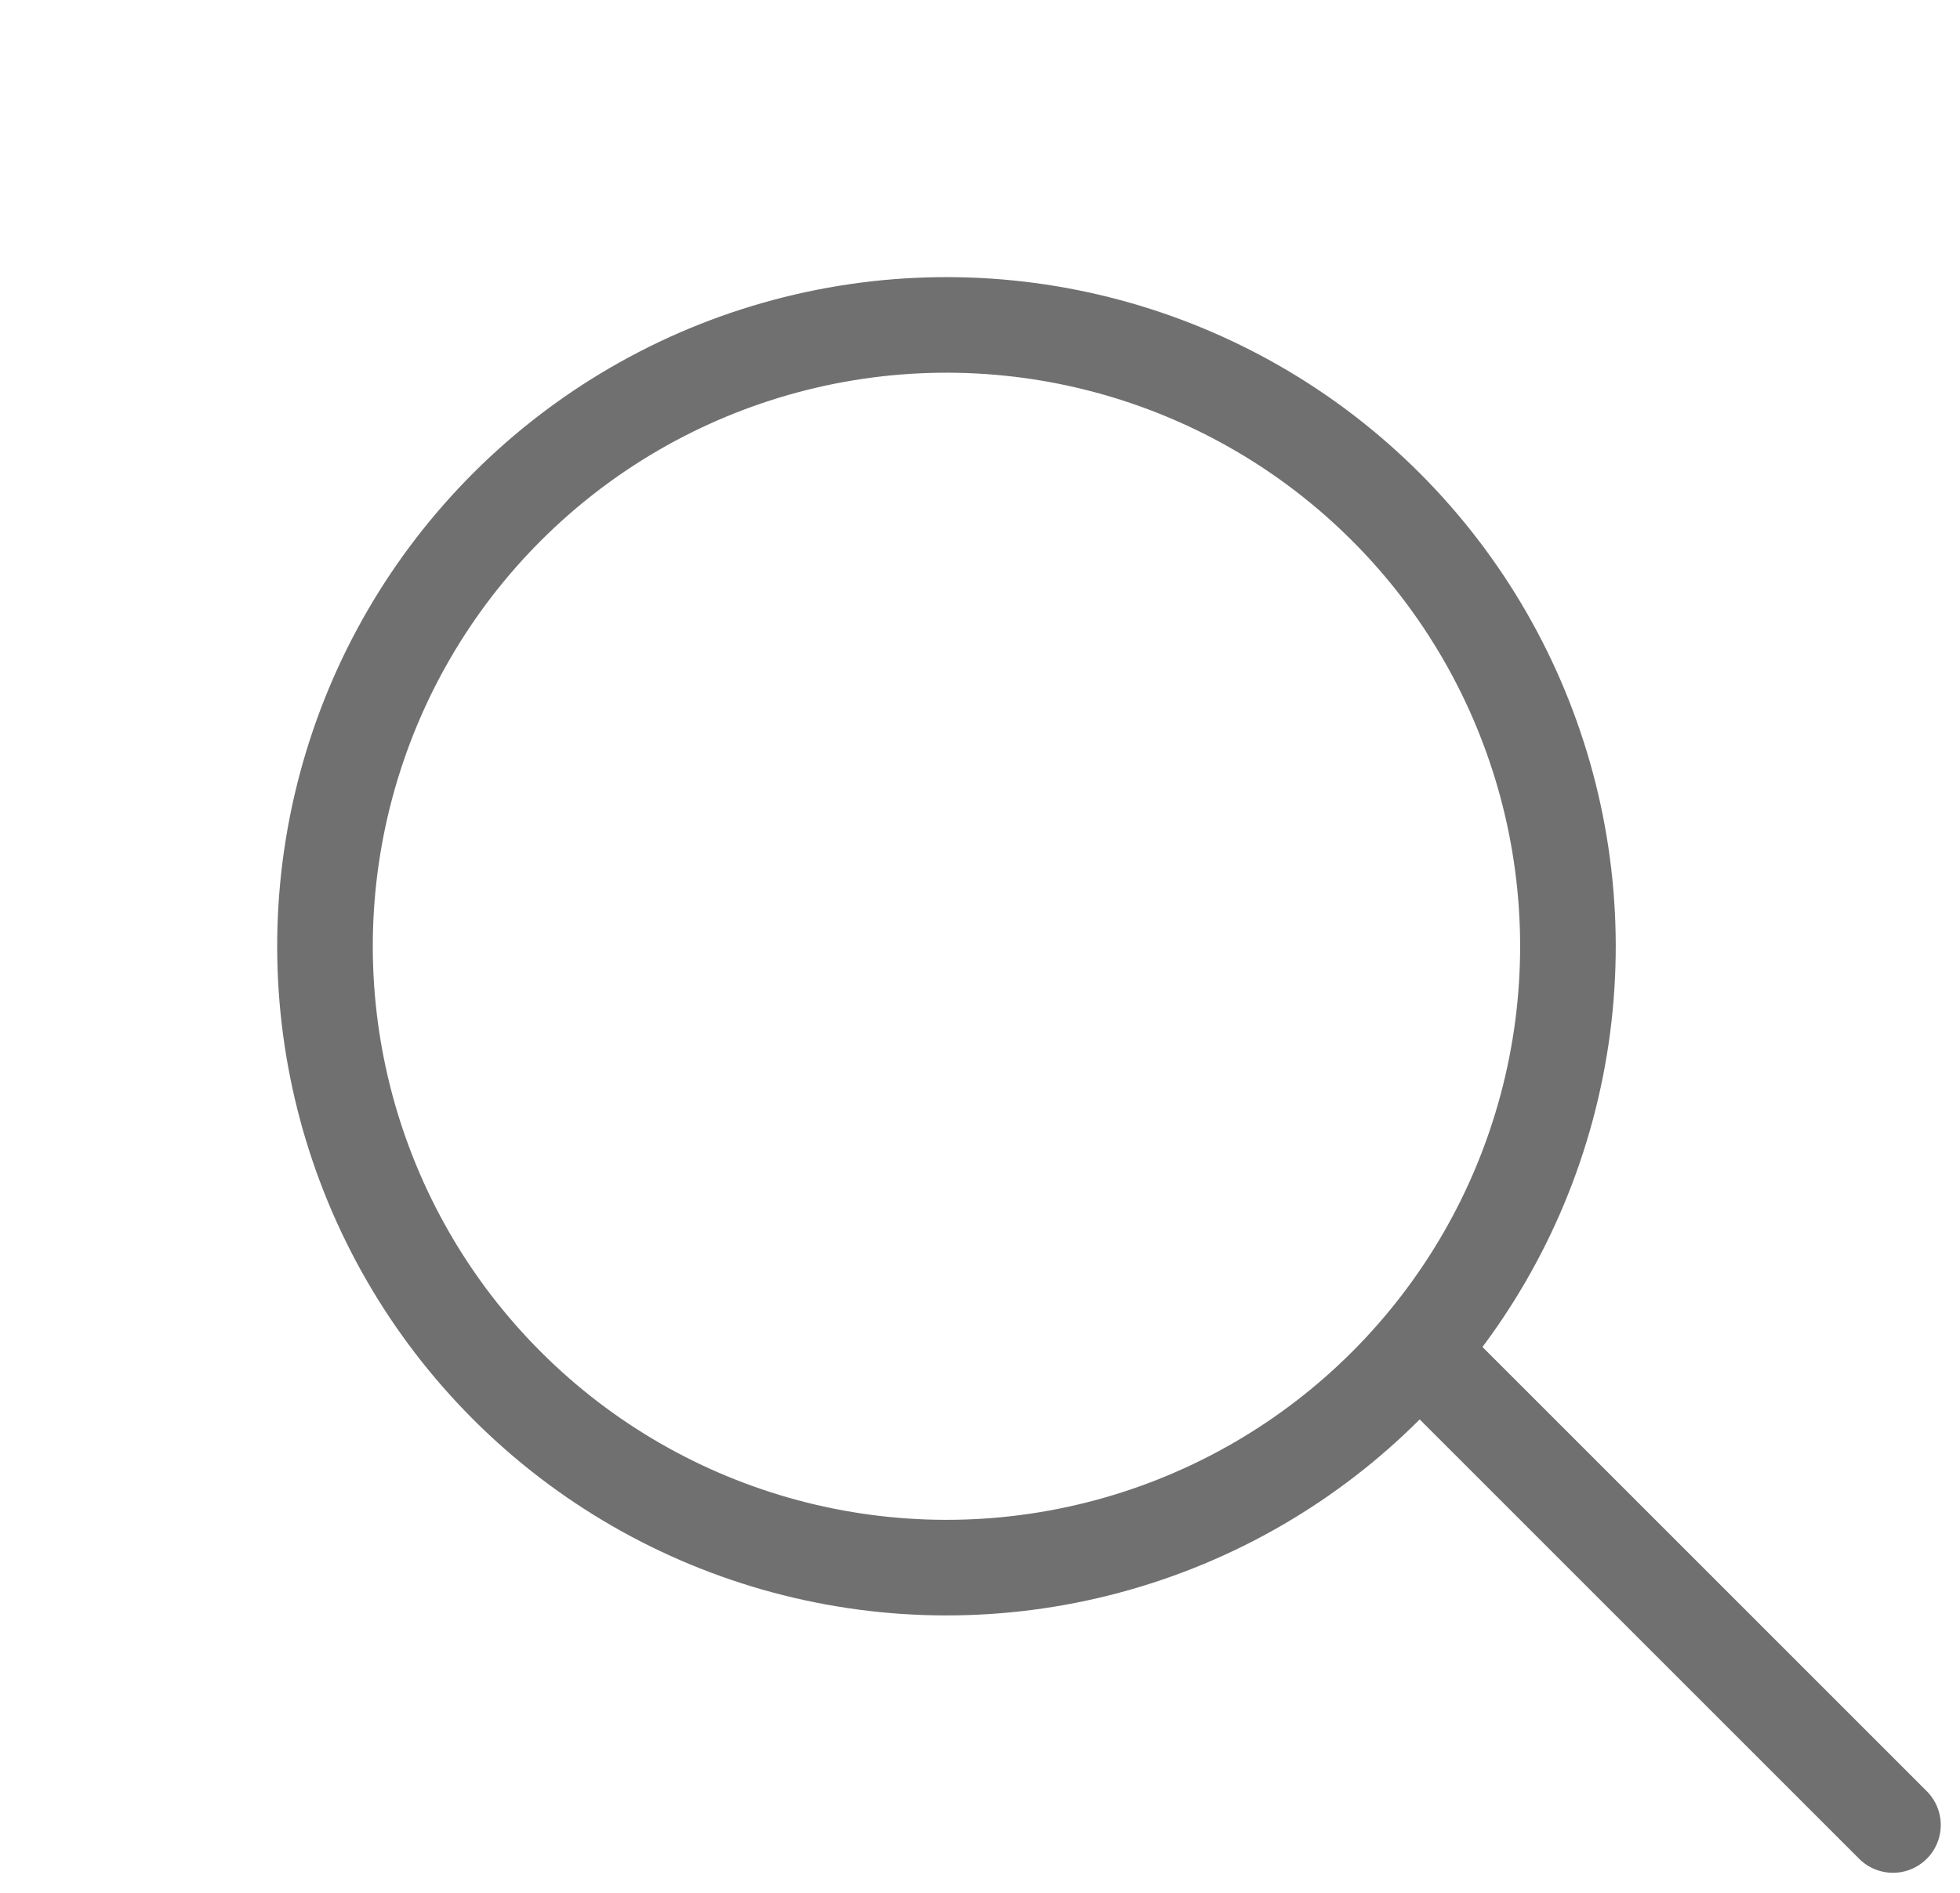 <?xml version="1.0" encoding="utf-8"?>
<!-- Generator: Adobe Illustrator 26.5.0, SVG Export Plug-In . SVG Version: 6.00 Build 0)  -->
<svg version="1.1" id="Layer_1" xmlns="http://www.w3.org/2000/svg" xmlns:xlink="http://www.w3.org/1999/xlink" x="0px" y="0px"
	 viewBox="0 0 20.5 19.8" style="enable-background:new 0 0 20.5 19.8;" xml:space="preserve">
<style type="text/css">
	.st0{fill:none;}
	.st1{fill:none;stroke:#707070;}
	.st2{fill:none;stroke:#707070;stroke-linecap:round;}
</style>
<g id="Group_4" transform="translate(-786.303 916.41) rotate(-45)">
	<g id="Ellipse_1" transform="translate(1197 -85)">
		<circle class="st0" cx="7" cy="7" r="7"/>
		<circle class="st1" cx="7" cy="7" r="6.5"/>
	</g>
	<line id="Line_3" class="st2" x1="1204.5" y1="-71.5" x2="1204.5" y2="-64.5"/>
</g>
</svg>
